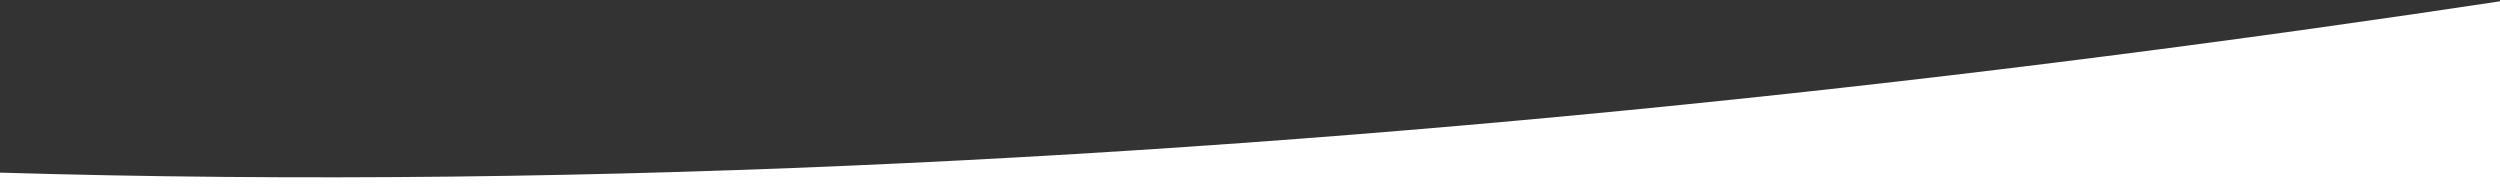 <svg xmlns="http://www.w3.org/2000/svg" xmlns:xlink="http://www.w3.org/1999/xlink" width="1920" height="143" viewBox="0 0 1920 143">
  <rect x="0" y="0" width="1920" height="143" fill="#333333" stroke="none"/>
  <defs>
    <clipPath id="clip-path">
      <rect id="Rectangle_164" data-name="Rectangle 164" width="1920" height="143" fill="white"/>
    </clipPath>
    <clipPath id="clip-path-2">
      <rect id="Rectangle_163" data-name="Rectangle 163" width="2568" height="745.323" fill="white"/>
    </clipPath>
  </defs>
  <g id="Curve_-_Header" data-name="Curve - Header" transform="translate(1920 143) rotate(180)">
    <g id="Mask_Group_1" data-name="Mask Group 1" clip-path="url(#clip-path)">
      <g id="Group_114" data-name="Group 114" transform="translate(-645 -491.131)">
        <g id="Group_113" data-name="Group 113" transform="translate(0 0)" clip-path="url(#clip-path-2)">
          <path id="Path_173" data-name="Path 173" d="M2568,0H0V745.323C686.006,610.171,1633.506,473.578,2568,501.637Z" transform="translate(0 -0.003)" fill="white"/>
        </g>
      </g>
    </g>
  </g>
</svg>
